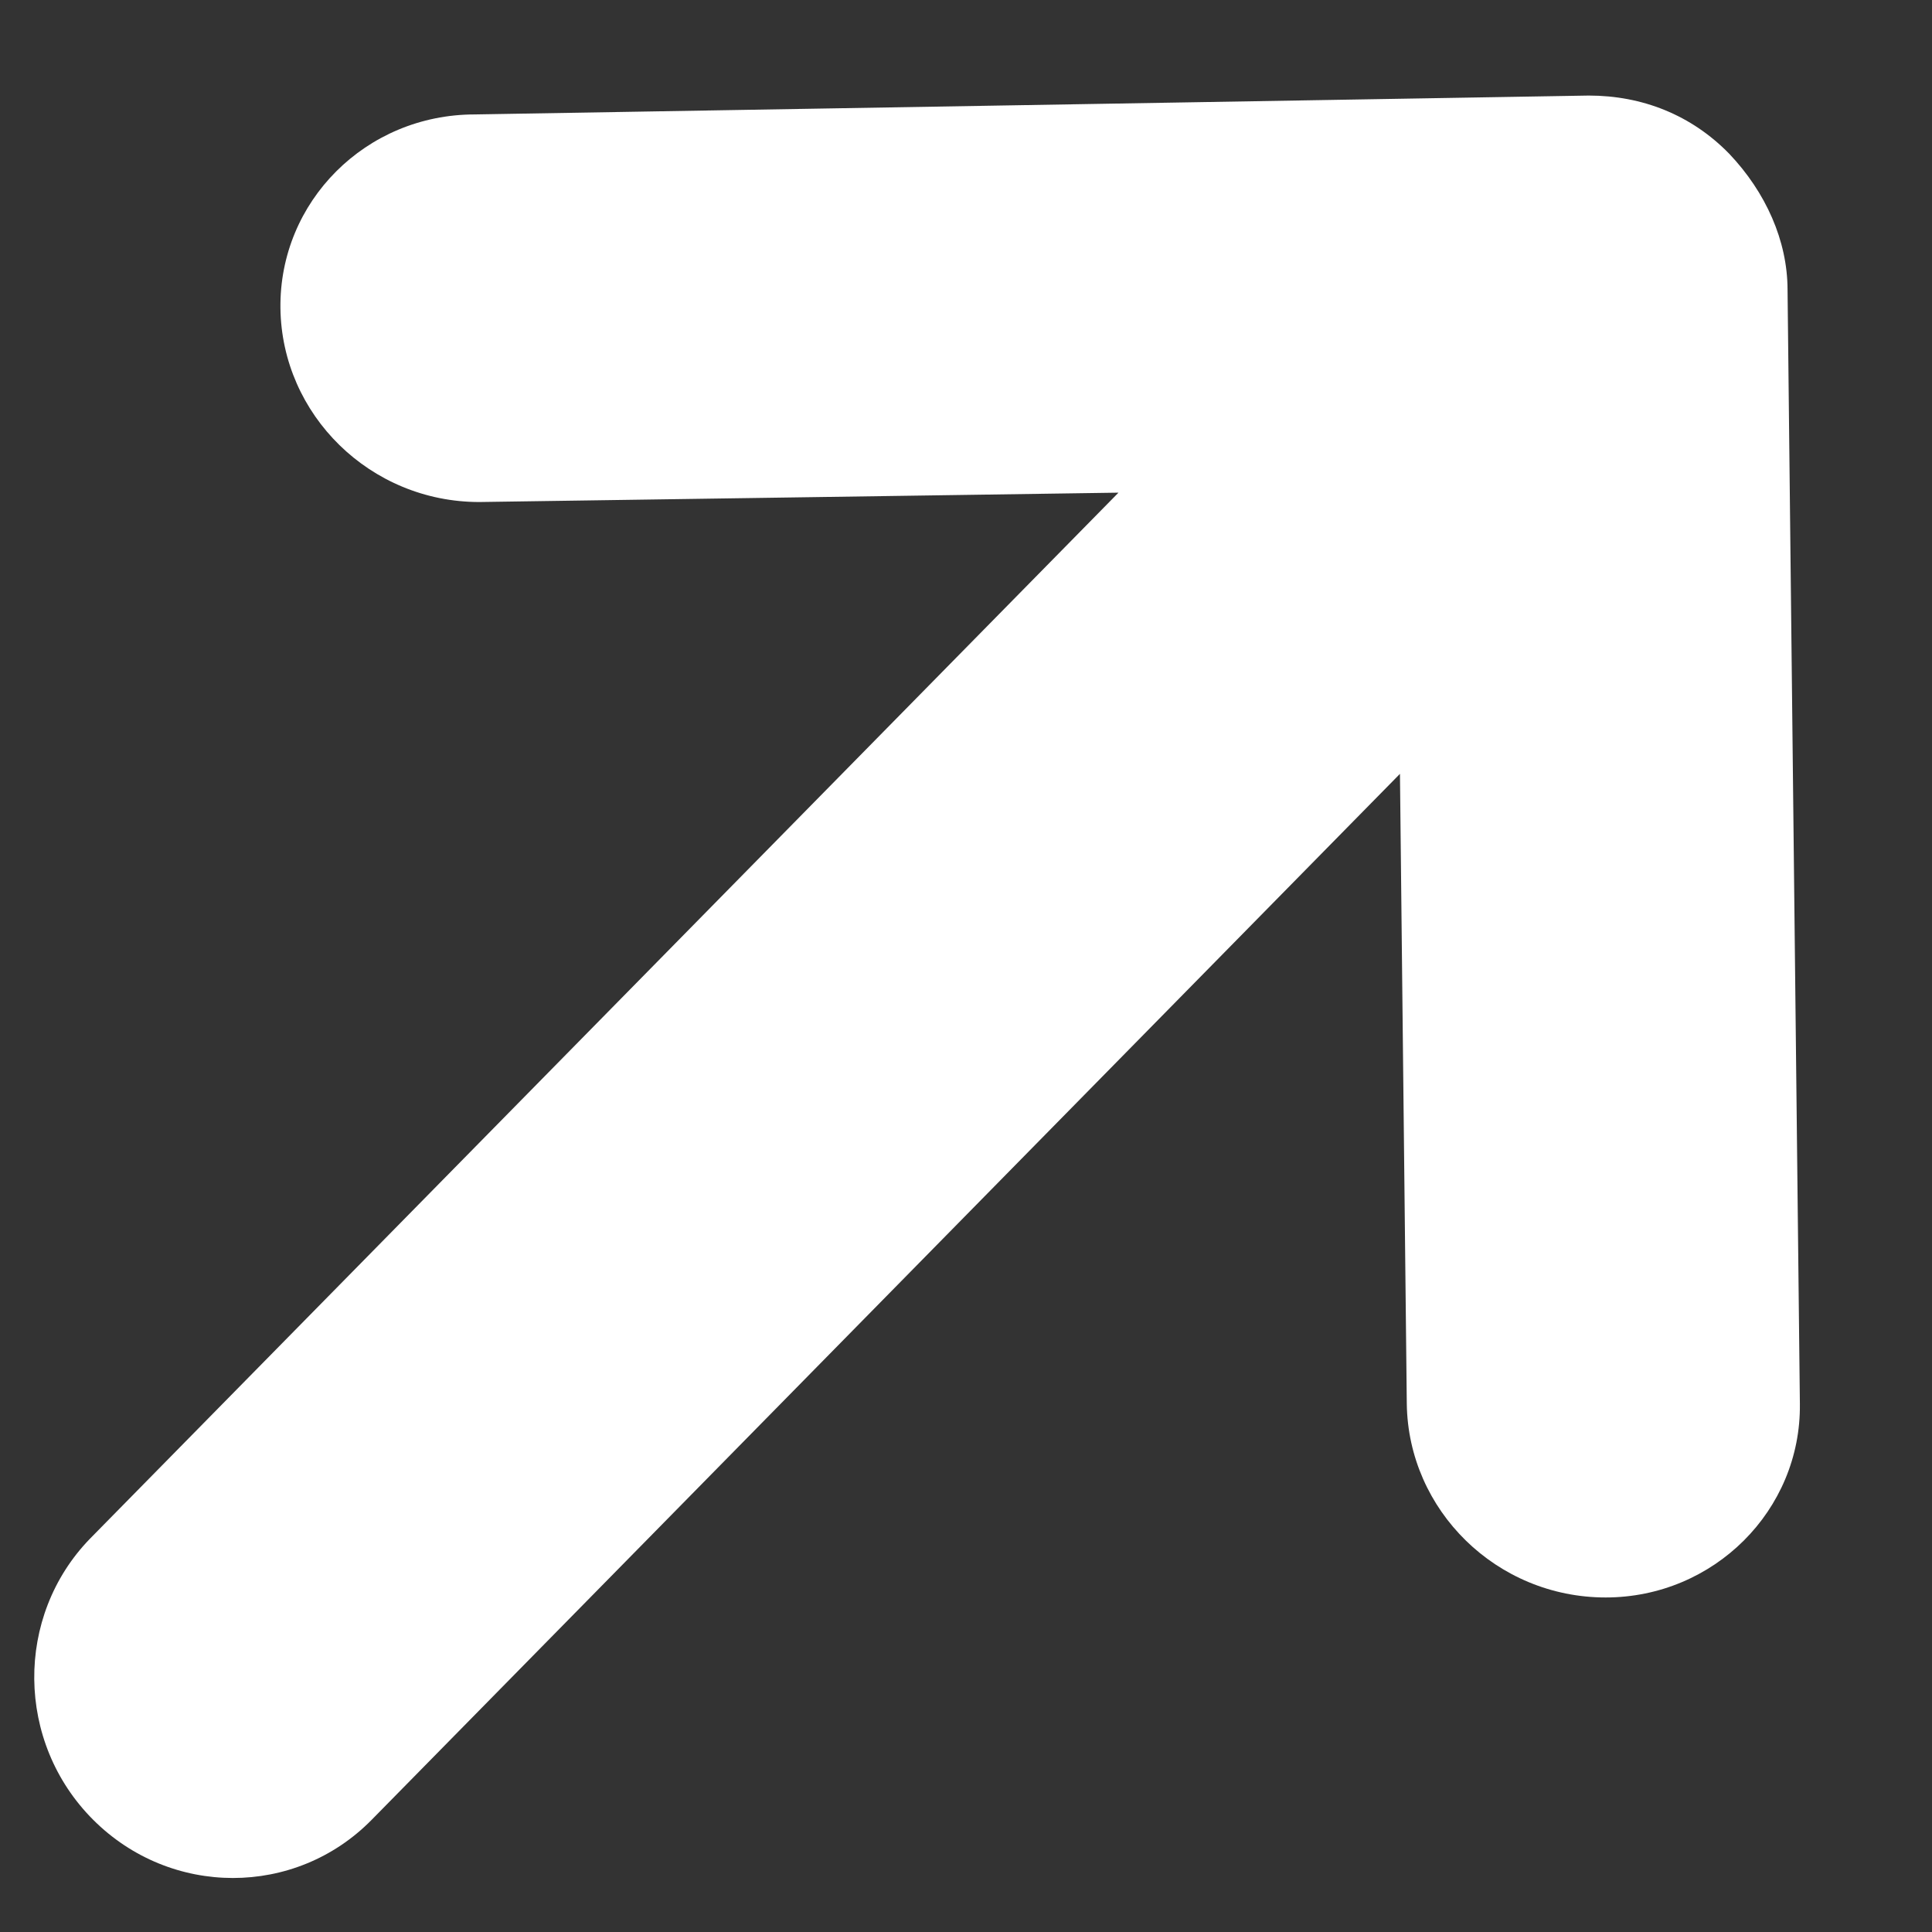 <svg width="13" height="13" viewBox="0 0 13 13" fill="none" xmlns="http://www.w3.org/2000/svg">
<rect x="0" y="0" width="13" height="13" fill="#333333" stroke="none"/>
<path fill-rule="evenodd" clip-rule="evenodd" d="M9.42 5.207L2.5 12.246C1.987 12.767 1.149 12.767 0.627 12.245C0.105 11.723 0.099 10.876 0.605 10.354L7.526 3.315L3.225 3.378C2.491 3.378 1.896 2.791 1.887 2.074C1.878 1.357 2.461 0.77 3.195 0.77L10.69 0.643C11.05 0.643 11.38 0.773 11.635 1.034C11.883 1.295 12.027 1.621 12.028 1.947L12.111 9.446C12.12 10.163 11.531 10.749 10.804 10.749C10.07 10.749 9.475 10.162 9.466 9.445L9.42 5.207Z" fill="white"/>
</svg>
